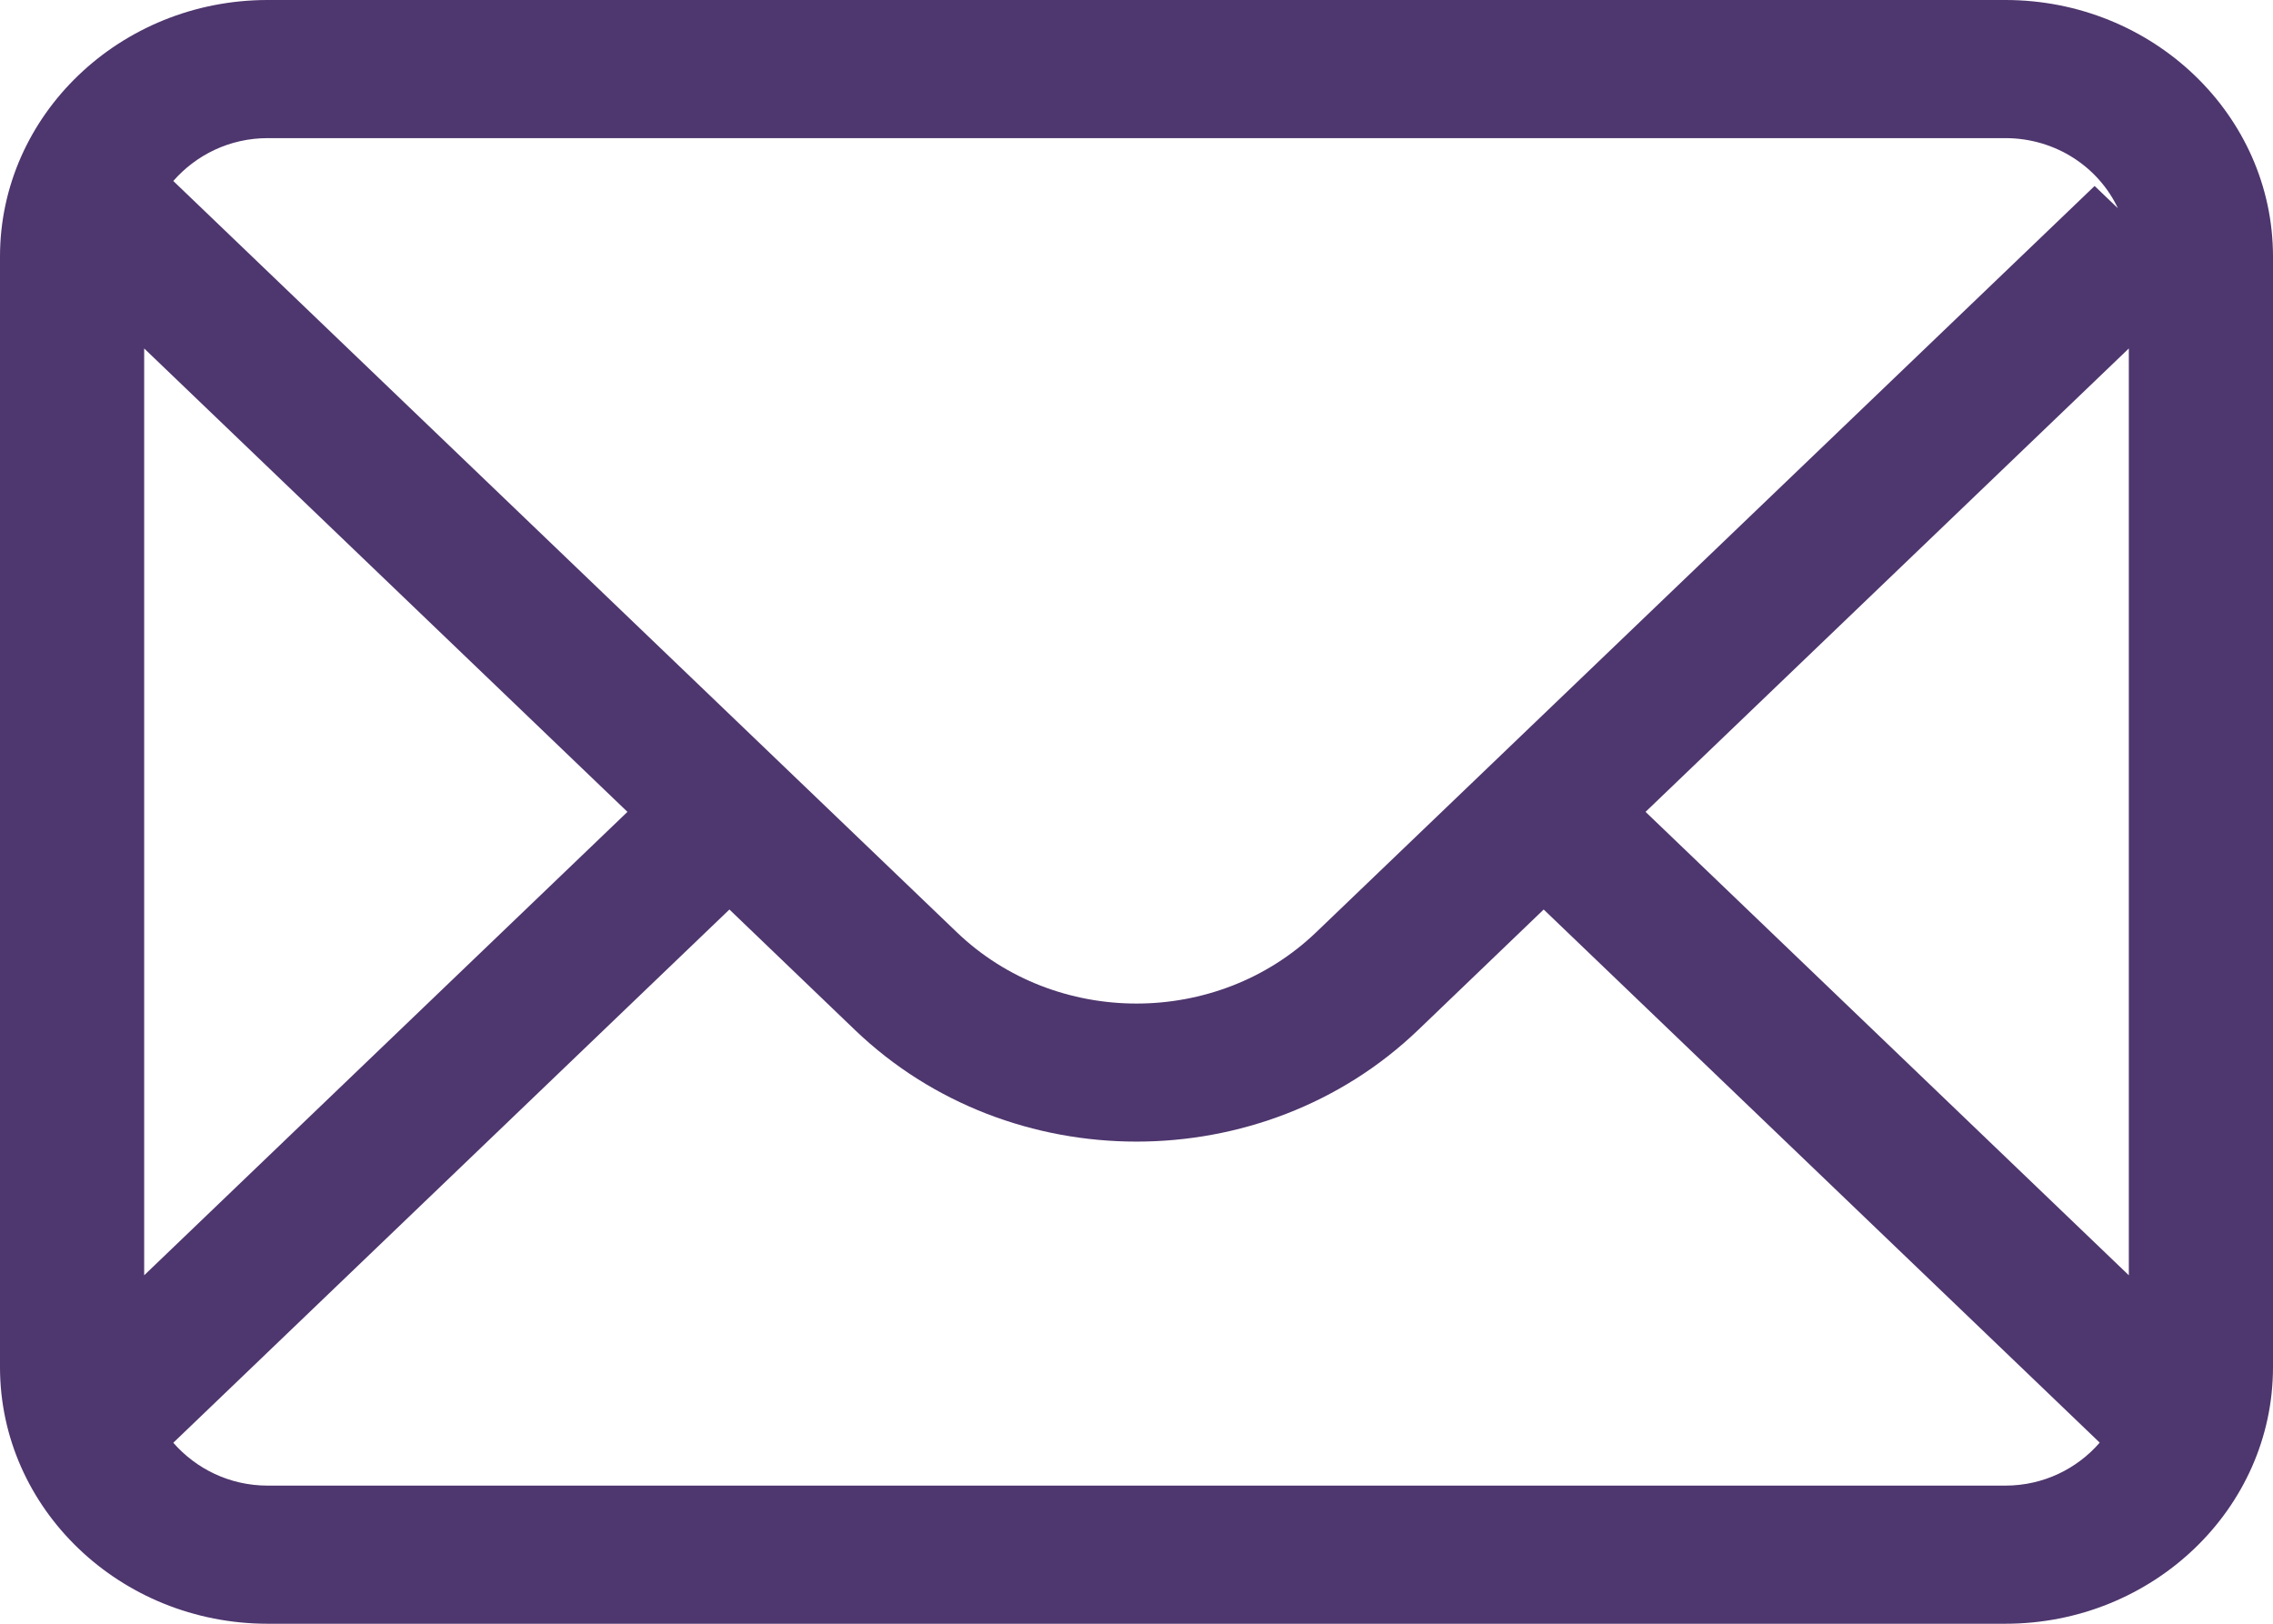 <?xml version="1.0" encoding="UTF-8"?>
<svg width="21px" height="15px" viewBox="0 0 21 15" version="1.1" xmlns="http://www.w3.org/2000/svg" xmlns:xlink="http://www.w3.org/1999/xlink">
    <!-- Generator: Sketch 50.2 (55047) - http://www.bohemiancoding.com/sketch -->
    <title>Fill 37</title>
    <desc>Created with Sketch.</desc>
    <defs></defs>
    <g id="Symbols" stroke="none" stroke-width="1" fill="none" fill-rule="evenodd">
        <g id="mobile-footer" transform="translate(-279, -252)" fill="#4E366E">
            <g id="Group-5">
                <g id="Group-10" transform="translate(0, 238)">
                    <g id="Group-11">
                        <g id="Group-16" transform="translate(226, 10)">
                            <g id="Group-3" transform="translate(43, 4)">
                                <path d="M28.527,13.724 L12.473,13.724 C12.121,13.724 11.811,13.568 11.601,13.328 L16.739,8.402 L17.9,9.516 C18.617,10.203 19.558,10.546 20.5,10.546 C21.442,10.546 22.384,10.203 23.101,9.516 L24.262,8.402 L29.399,13.327 C29.19,13.568 28.879,13.724 28.527,13.724 Z M15.797,7.5 L11.332,11.781 L11.332,3.219 L15.797,7.5 Z M12.473,1.276 L28.527,1.276 C28.991,1.276 29.388,1.543 29.567,1.924 L29.352,1.718 L22.159,8.613 C21.244,9.49 19.756,9.49 18.841,8.613 L11.601,1.672 C11.811,1.432 12.121,1.276 12.473,1.276 Z M25.203,7.5 L29.668,3.219 L29.668,11.781 L25.203,7.5 Z M28.527,0 L12.473,0 C11.11,0 10,1.063 10,2.37 L10,12.63 C10,13.937 11.11,15 12.473,15 L28.527,15 C29.89,15 31,13.937 31,12.63 L31,2.37 C31,1.063 29.89,0 28.527,0 L28.527,0 Z" id="Fill-37"></path>
                            </g>
                        </g>
                    </g>
                </g>
            </g>
        </g>
    </g>
</svg>
